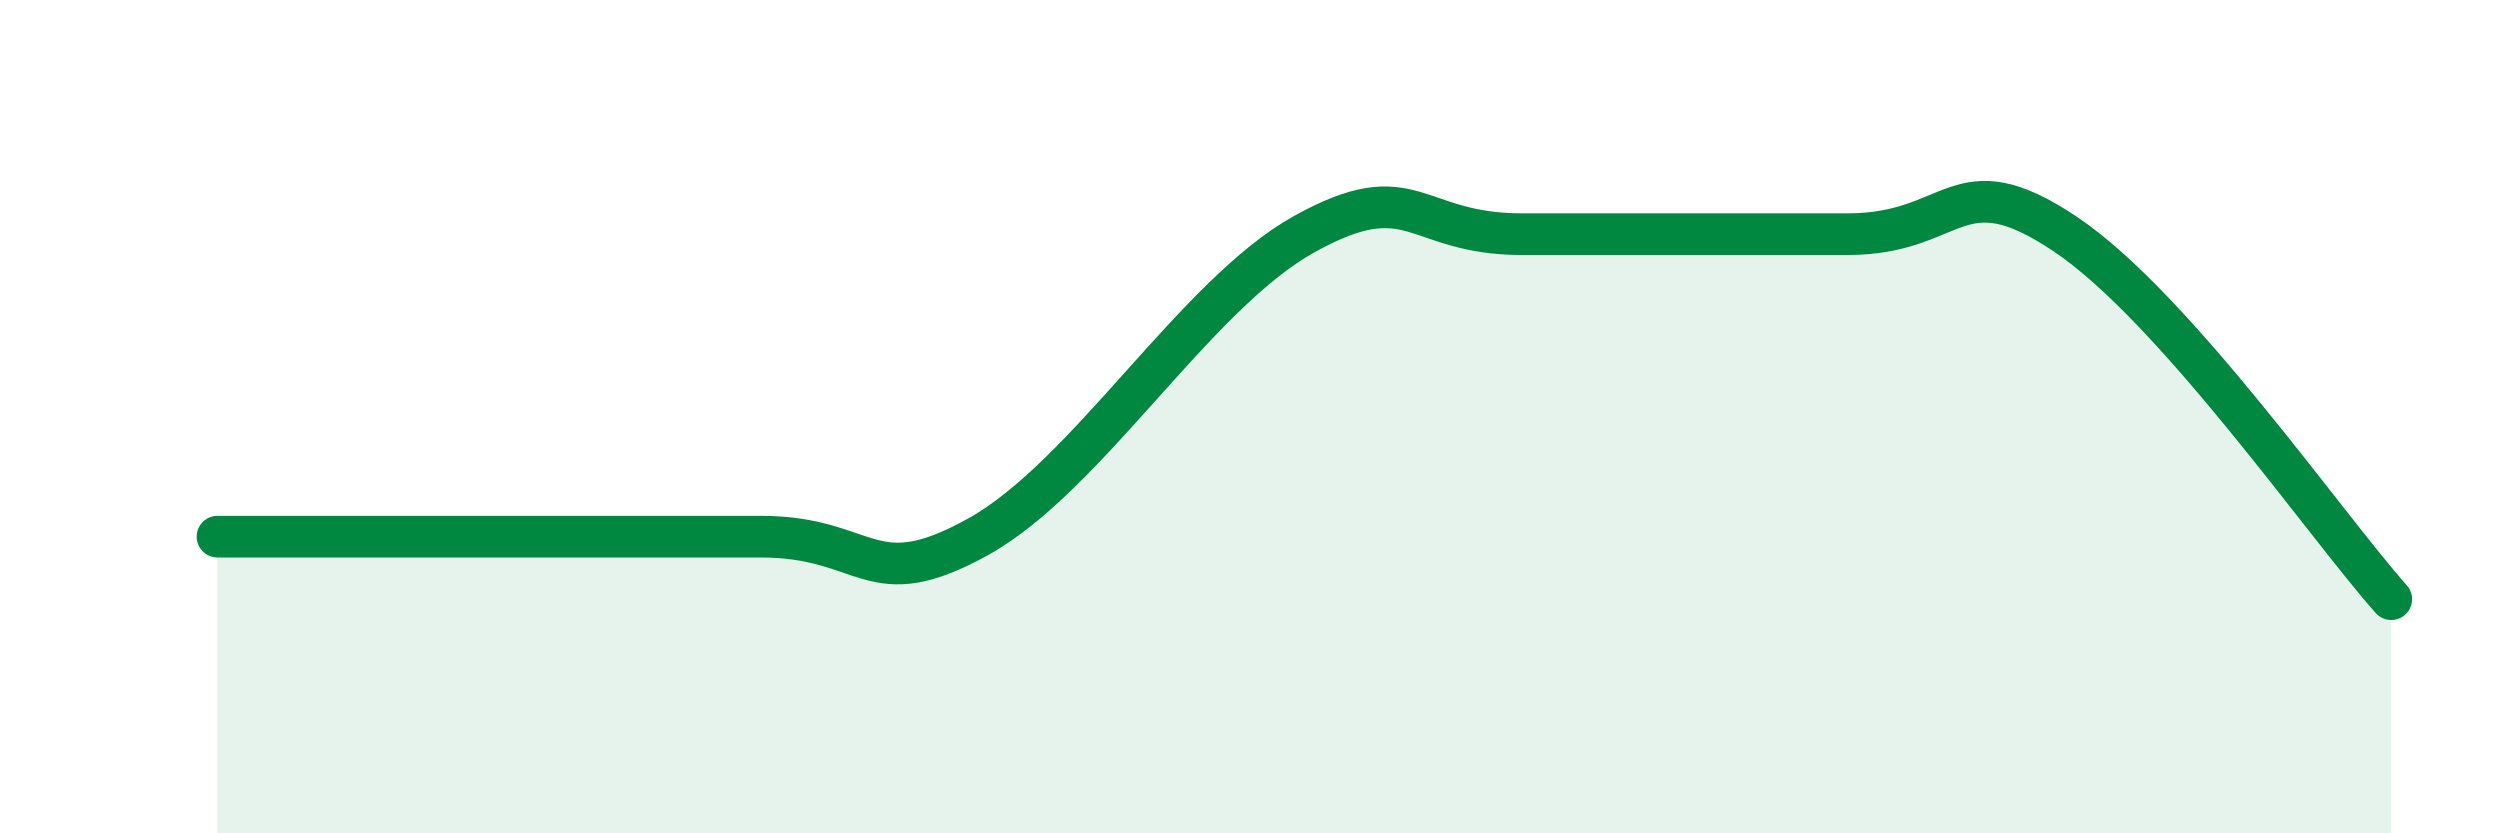 
    <svg width="60" height="20" viewBox="0 0 60 20" xmlns="http://www.w3.org/2000/svg">
      <path
        d="M 5.22,12.88 C 6.26,12.88 7.82,12.88 10.43,12.88 C 13.04,12.88 15.65,12.88 18.26,12.88 C 20.87,12.88 20.87,14.33 23.48,12.88 C 26.09,11.43 28.69,7.07 31.3,5.62 C 33.91,4.17 33.91,5.62 36.52,5.62 C 39.13,5.62 41.74,5.62 44.35,5.62 C 46.96,5.62 46.96,3.87 49.57,5.62 C 52.18,7.37 55.83,12.63 57.39,14.38L57.39 20L5.22 20Z"
        fill="#008740"
        opacity="0.1"
        stroke-linecap="round"
        stroke-linejoin="round"
      />
      <path
        d="M 5.22,12.88 C 6.26,12.88 7.82,12.88 10.43,12.88 C 13.04,12.88 15.65,12.88 18.26,12.88 C 20.87,12.88 20.87,14.33 23.48,12.88 C 26.09,11.43 28.69,7.07 31.3,5.62 C 33.91,4.17 33.91,5.62 36.52,5.62 C 39.13,5.62 41.74,5.62 44.35,5.62 C 46.96,5.62 46.96,3.87 49.57,5.62 C 52.18,7.37 55.83,12.63 57.39,14.38"
        stroke="#008740"
        stroke-width="1"
        fill="none"
        stroke-linecap="round"
        stroke-linejoin="round"
      />
    </svg>
  
